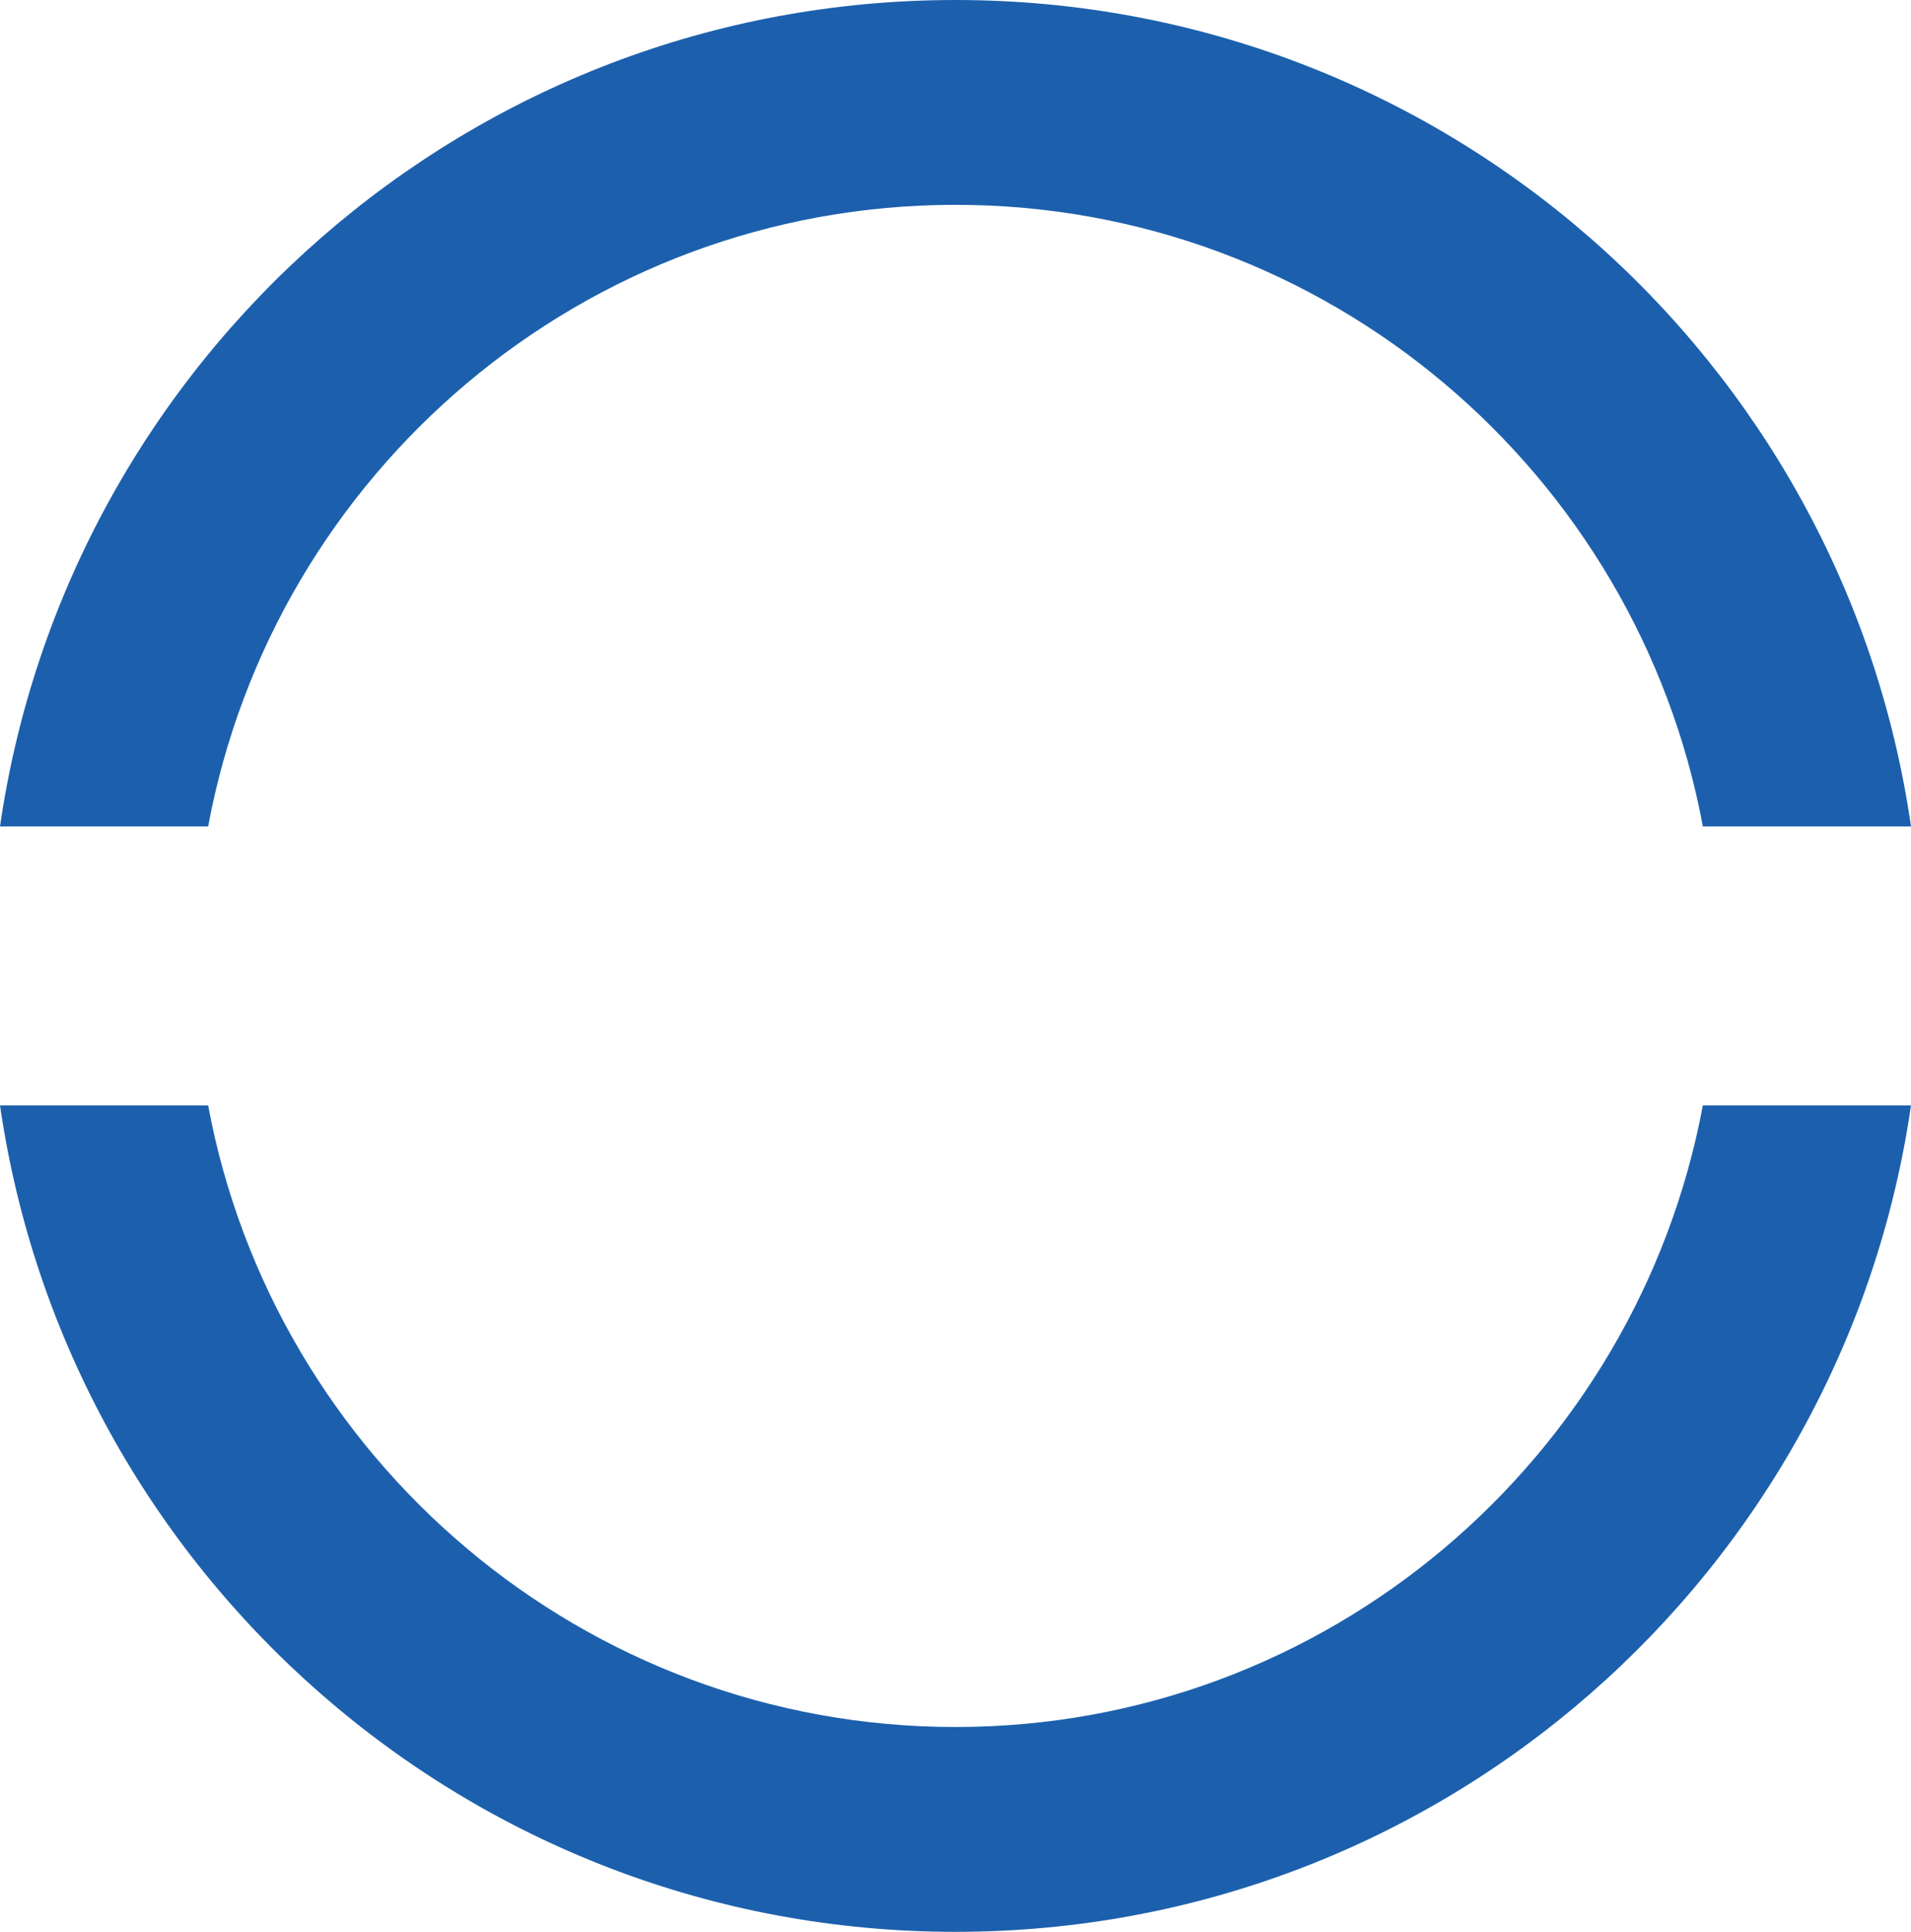 <?xml version="1.0" encoding="UTF-8"?>
<svg id="Layer_2" data-name="Layer 2" xmlns="http://www.w3.org/2000/svg" viewBox="0 0 51.32 51.87">
  <defs>
    <style>
      .cls-1 {
        fill: #1c60ad;
      }
    </style>
  </defs>
  <path class="cls-1" d="M5.59,22.19C7.35,12.71,15.67,5.5,25.66,5.5s18.31,7.21,20.07,16.69h5.59C49.51,9.64,38.71,0,25.66,0S1.82,9.64,0,22.19H5.59Z"/>
  <path class="cls-1" d="M45.73,29.68c-1.77,9.48-10.09,16.69-20.07,16.69S7.35,39.16,5.59,29.68H0c1.82,12.55,12.61,22.19,25.66,22.19s23.84-9.64,25.66-22.19h-5.59Z"/>
</svg>